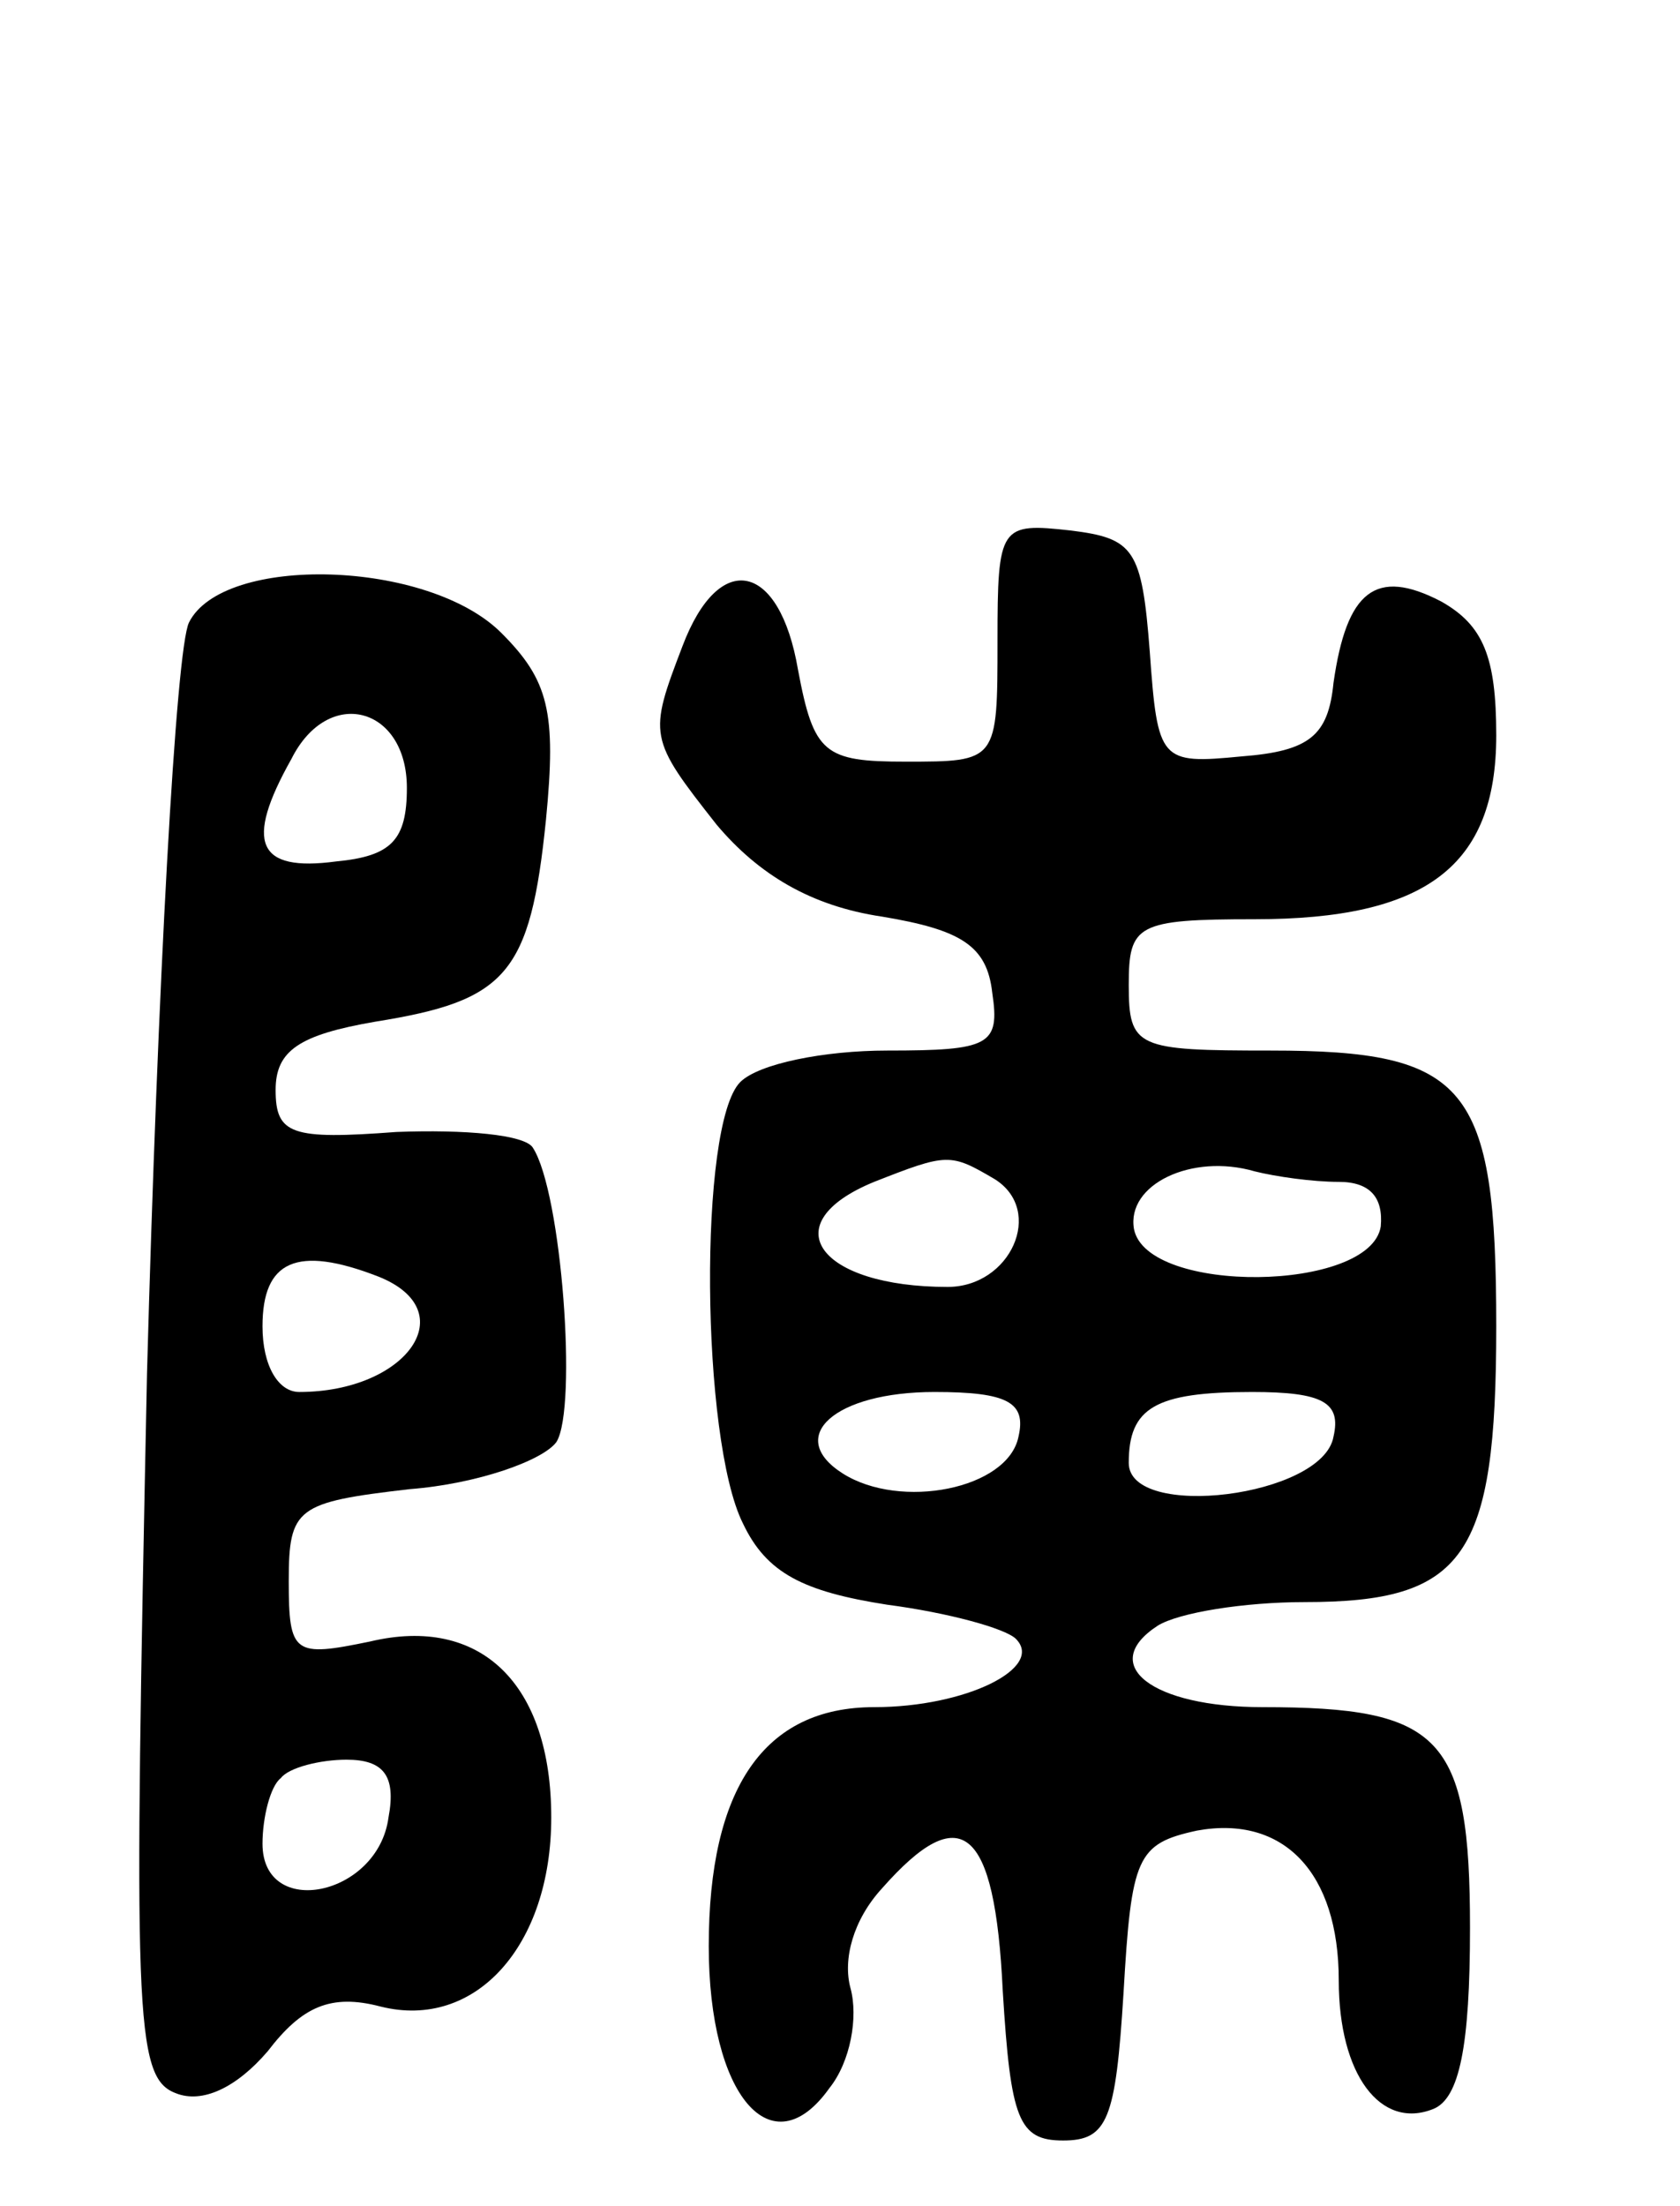 <svg version="1.0" xmlns="http://www.w3.org/2000/svg" width="64" height="84" viewBox="0 0 64 84" ><g transform="translate(0,84) scale(0.1,-0.1)" ><path d="M380 596 c0 -46 0 -46 -35 -46 -31 0 -35 3 -41 35 -7 41 -30 46 -44 9 -13 -34 -13 -35 13 -68 16 -19 36 -31 63 -35 30 -5 40 -11 42 -29 3 -20 -1 -22 -40 -22 -24 0 -49 -5 -56 -12 -16 -16 -15 -136 1 -168 9 -19 23 -26 55 -31 23 -3 45 -9 49 -13 11 -11 -19 -26 -54 -26 -42 0 -63 -31 -63 -91 0 -57 24 -85 46 -54 8 10 11 27 8 38 -3 11 1 26 12 38 30 34 43 24 46 -39 3 -49 6 -57 23 -57 17 0 20 8 23 56 3 52 5 57 28 62 33 6 54 -16 54 -57 0 -36 16 -57 36 -49 10 4 14 24 14 69 0 73 -11 84 -79 84 -42 0 -63 16 -40 31 8 5 33 9 56 9 61 0 73 17 73 105 0 92 -11 105 -86 105 -51 0 -54 1 -54 25 0 23 3 25 48 25 65 0 92 20 92 70 0 30 -5 42 -21 51 -25 13 -36 4 -41 -31 -2 -20 -9 -26 -35 -28 -31 -3 -32 -2 -35 40 -3 39 -6 43 -30 46 -27 3 -28 2 -28 -42z m-1 -205 c19 -12 6 -41 -18 -41 -49 0 -67 24 -28 40 28 11 29 11 46 1z m131 -1 c12 0 17 -6 16 -17 -4 -25 -89 -26 -94 -1 -3 17 22 29 46 22 8 -2 22 -4 32 -4z m-122 -97 c-4 -20 -45 -28 -67 -14 -22 14 -3 31 35 31 28 0 35 -4 32 -17z m120 0 c-4 -23 -78 -32 -78 -10 0 21 10 27 47 27 27 0 34 -4 31 -17z"/><path d="M72 603 c-5 -10 -12 -139 -16 -286 -5 -244 -5 -268 11 -274 10 -4 23 2 35 16 13 17 24 22 43 17 36 -9 65 23 65 72 0 51 -27 77 -69 67 -29 -6 -31 -5 -31 23 0 28 3 30 46 35 26 2 51 11 56 18 8 13 2 95 -9 112 -3 5 -26 7 -52 6 -40 -3 -46 -1 -46 16 0 15 9 21 38 26 50 8 59 18 65 77 4 41 1 53 -17 71 -28 28 -106 30 -119 4z m83 -63 c0 -20 -6 -26 -27 -28 -30 -4 -35 7 -17 39 14 28 44 20 44 -11z m-11 -186 c33 -13 11 -44 -30 -44 -8 0 -14 10 -14 25 0 25 13 31 44 19z m4 -206 c-4 -30 -48 -39 -48 -10 0 10 3 22 7 25 3 4 15 7 25 7 14 0 19 -6 16 -22z"/></g></svg> 
